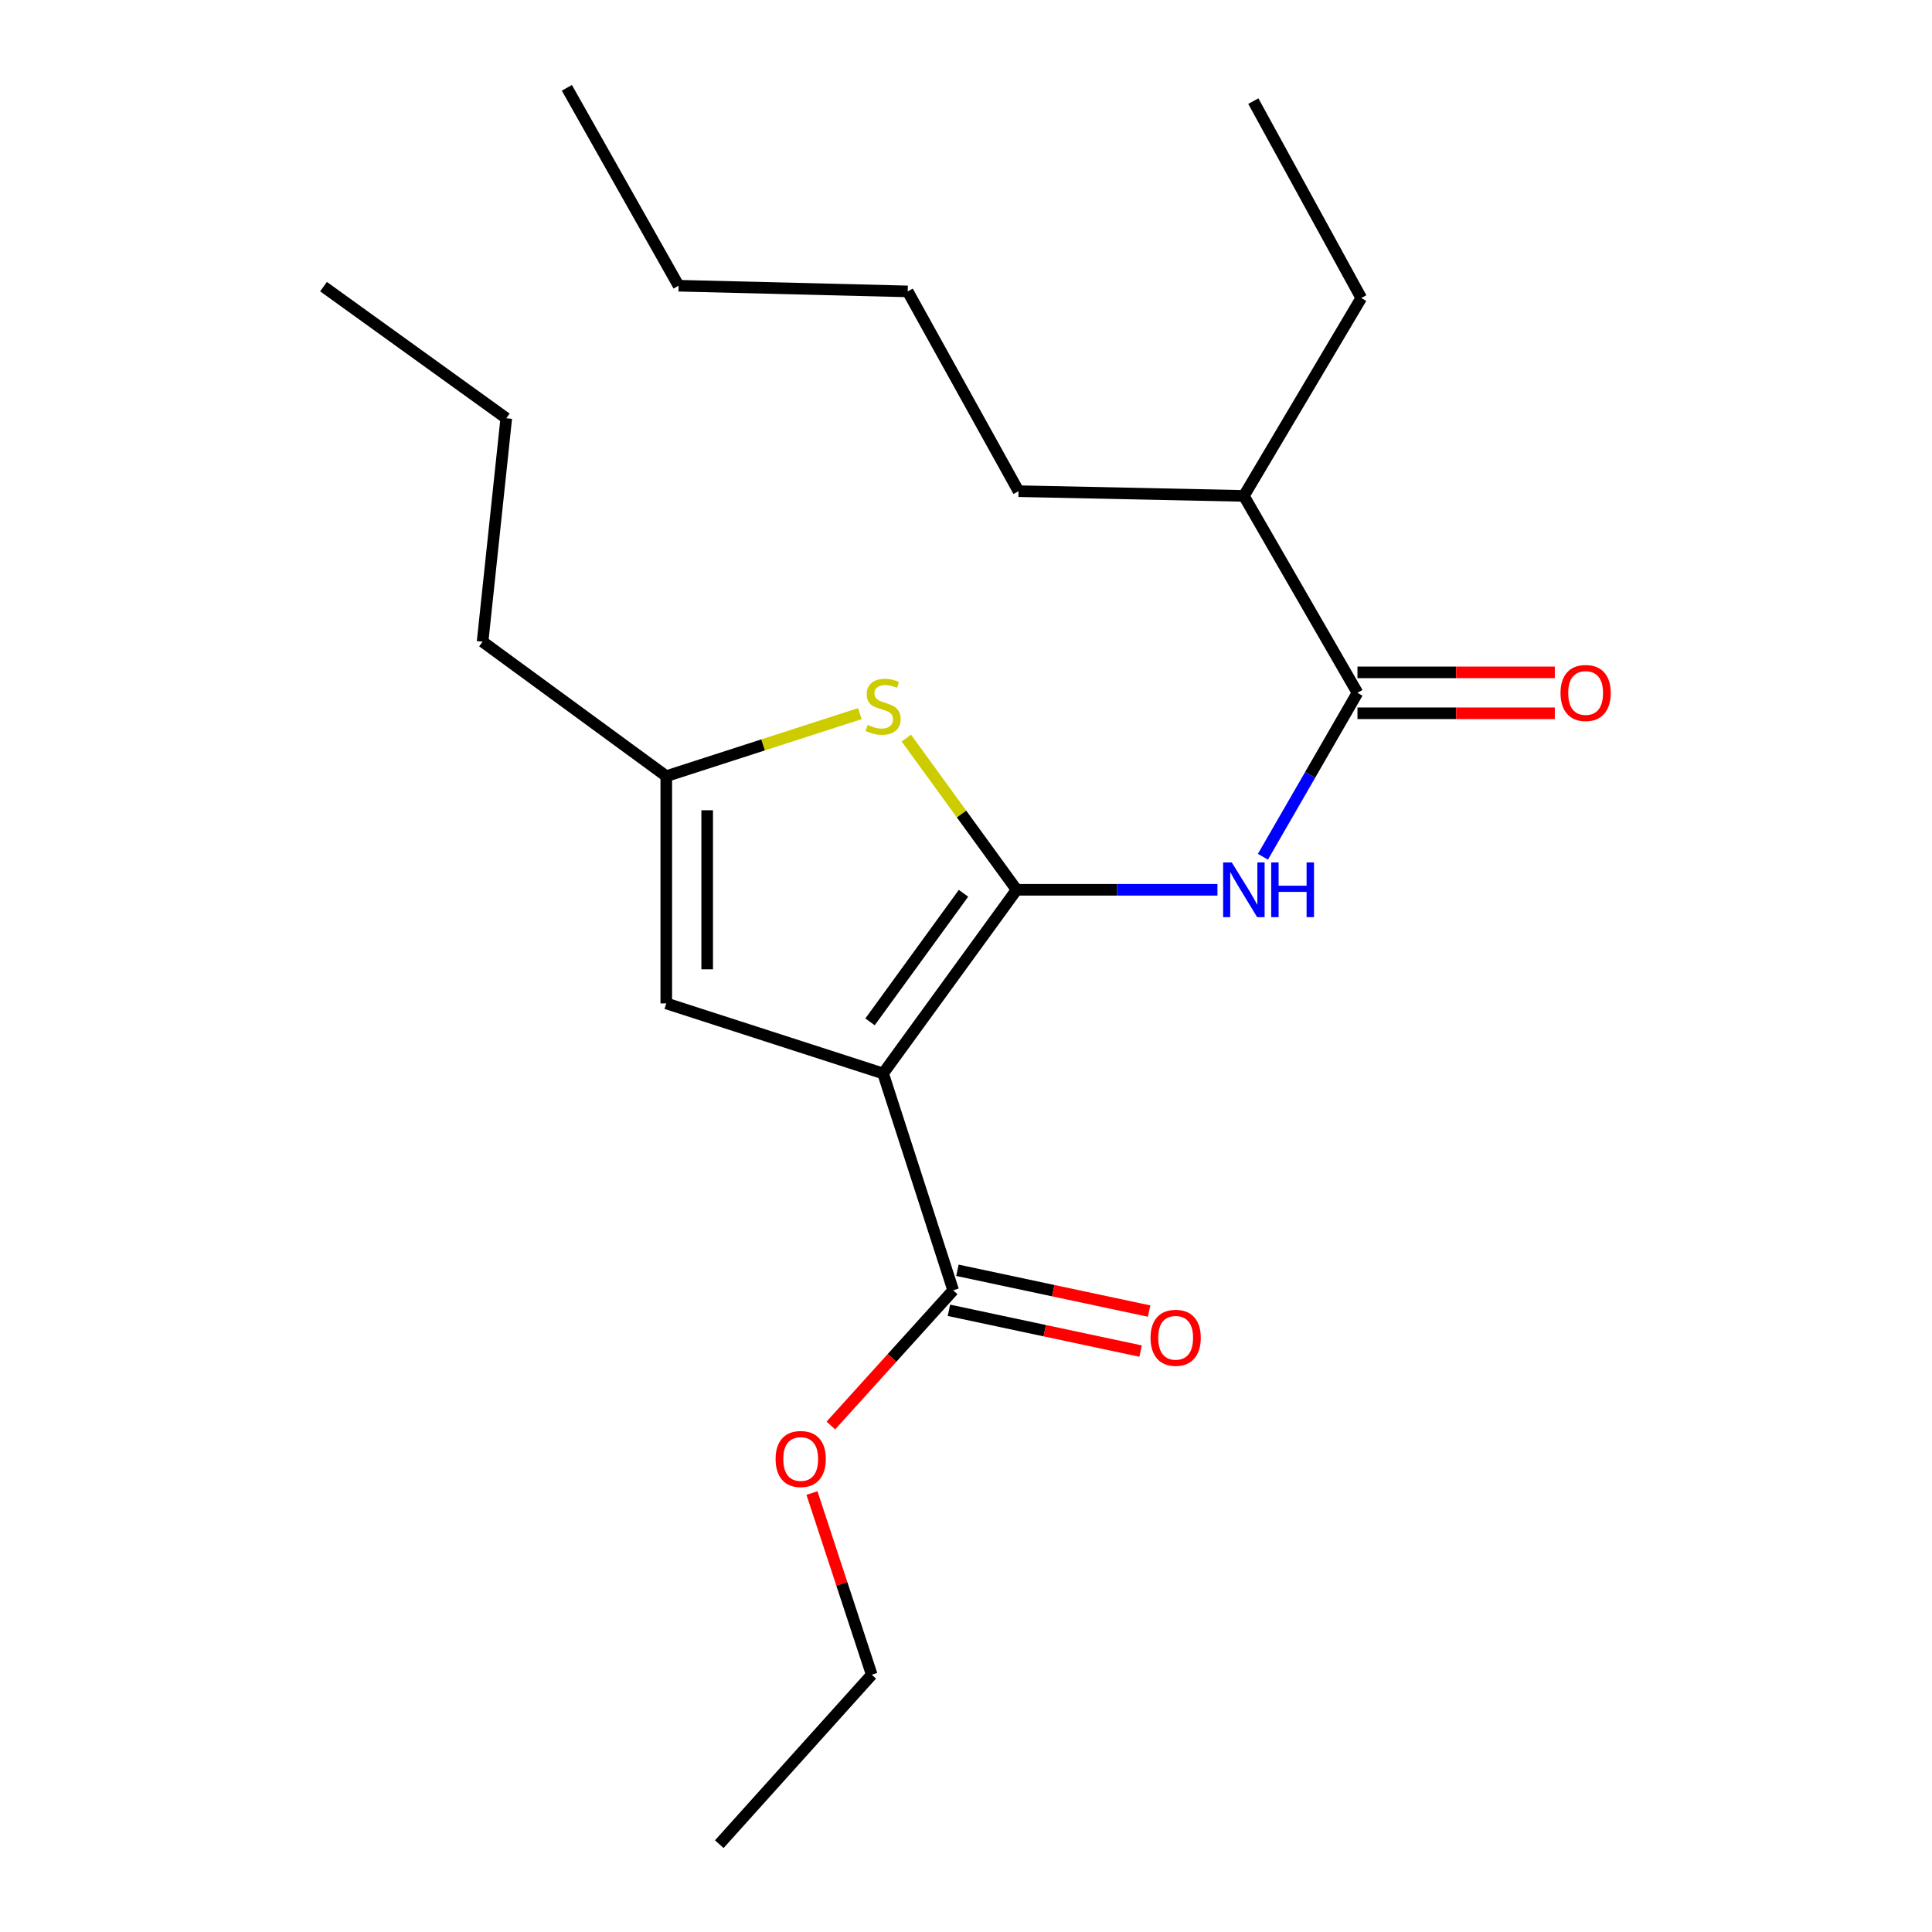 <?xml version='1.0' encoding='iso-8859-1'?>
<svg version='1.1' baseProfile='full'
              xmlns='http://www.w3.org/2000/svg'
                      xmlns:rdkit='http://www.rdkit.org/xml'
                      xmlns:xlink='http://www.w3.org/1999/xlink'
                  xml:space='preserve'
width='1000px' height='1000px' viewBox='0 0 1000 1000'>
<!-- END OF HEADER -->
<rect style='opacity:1.0;fill:#FFFFFF;stroke:none' width='1000' height='1000' x='0' y='0'> </rect>
<path class='bond-0' d='M 526.195,460.555 L 457.092,555.621' style='fill:none;fill-rule:evenodd;stroke:#000000;stroke-width:6px;stroke-linecap:butt;stroke-linejoin:miter;stroke-opacity:1' />
<path class='bond-0' d='M 498.701,462.364 L 450.329,528.911' style='fill:none;fill-rule:evenodd;stroke:#000000;stroke-width:6px;stroke-linecap:butt;stroke-linejoin:miter;stroke-opacity:1' />
<path class='bond-1' d='M 526.195,460.555 L 578.17,460.555' style='fill:none;fill-rule:evenodd;stroke:#000000;stroke-width:6px;stroke-linecap:butt;stroke-linejoin:miter;stroke-opacity:1' />
<path class='bond-1' d='M 578.17,460.555 L 630.145,460.555' style='fill:none;fill-rule:evenodd;stroke:#0000FF;stroke-width:6px;stroke-linecap:butt;stroke-linejoin:miter;stroke-opacity:1' />
<path class='bond-2' d='M 526.195,460.555 L 497.653,421.288' style='fill:none;fill-rule:evenodd;stroke:#000000;stroke-width:6px;stroke-linecap:butt;stroke-linejoin:miter;stroke-opacity:1' />
<path class='bond-2' d='M 497.653,421.288 L 469.111,382.022' style='fill:none;fill-rule:evenodd;stroke:#CCCC00;stroke-width:6px;stroke-linecap:butt;stroke-linejoin:miter;stroke-opacity:1' />
<path class='bond-3' d='M 457.092,555.621 L 344.862,519.364' style='fill:none;fill-rule:evenodd;stroke:#000000;stroke-width:6px;stroke-linecap:butt;stroke-linejoin:miter;stroke-opacity:1' />
<path class='bond-5' d='M 457.092,555.621 L 493.362,667.852' style='fill:none;fill-rule:evenodd;stroke:#000000;stroke-width:6px;stroke-linecap:butt;stroke-linejoin:miter;stroke-opacity:1' />
<path class='bond-4' d='M 653.689,443.452 L 678.156,401.029' style='fill:none;fill-rule:evenodd;stroke:#0000FF;stroke-width:6px;stroke-linecap:butt;stroke-linejoin:miter;stroke-opacity:1' />
<path class='bond-4' d='M 678.156,401.029 L 702.623,358.606' style='fill:none;fill-rule:evenodd;stroke:#000000;stroke-width:6px;stroke-linecap:butt;stroke-linejoin:miter;stroke-opacity:1' />
<path class='bond-6' d='M 445.064,369.374 L 394.963,385.56' style='fill:none;fill-rule:evenodd;stroke:#CCCC00;stroke-width:6px;stroke-linecap:butt;stroke-linejoin:miter;stroke-opacity:1' />
<path class='bond-6' d='M 394.963,385.56 L 344.862,401.745' style='fill:none;fill-rule:evenodd;stroke:#000000;stroke-width:6px;stroke-linecap:butt;stroke-linejoin:miter;stroke-opacity:1' />
<path class='bond-22' d='M 344.862,519.364 L 344.862,401.745' style='fill:none;fill-rule:evenodd;stroke:#000000;stroke-width:6px;stroke-linecap:butt;stroke-linejoin:miter;stroke-opacity:1' />
<path class='bond-22' d='M 366.038,501.721 L 366.038,419.388' style='fill:none;fill-rule:evenodd;stroke:#000000;stroke-width:6px;stroke-linecap:butt;stroke-linejoin:miter;stroke-opacity:1' />
<path class='bond-7' d='M 702.623,369.194 L 753.697,369.194' style='fill:none;fill-rule:evenodd;stroke:#000000;stroke-width:6px;stroke-linecap:butt;stroke-linejoin:miter;stroke-opacity:1' />
<path class='bond-7' d='M 753.697,369.194 L 804.772,369.194' style='fill:none;fill-rule:evenodd;stroke:#FF0000;stroke-width:6px;stroke-linecap:butt;stroke-linejoin:miter;stroke-opacity:1' />
<path class='bond-7' d='M 702.623,348.018 L 753.697,348.018' style='fill:none;fill-rule:evenodd;stroke:#000000;stroke-width:6px;stroke-linecap:butt;stroke-linejoin:miter;stroke-opacity:1' />
<path class='bond-7' d='M 753.697,348.018 L 804.772,348.018' style='fill:none;fill-rule:evenodd;stroke:#FF0000;stroke-width:6px;stroke-linecap:butt;stroke-linejoin:miter;stroke-opacity:1' />
<path class='bond-9' d='M 702.623,358.606 L 643.826,256.681' style='fill:none;fill-rule:evenodd;stroke:#000000;stroke-width:6px;stroke-linecap:butt;stroke-linejoin:miter;stroke-opacity:1' />
<path class='bond-8' d='M 491.158,678.208 L 540.766,688.764' style='fill:none;fill-rule:evenodd;stroke:#000000;stroke-width:6px;stroke-linecap:butt;stroke-linejoin:miter;stroke-opacity:1' />
<path class='bond-8' d='M 540.766,688.764 L 590.374,699.32' style='fill:none;fill-rule:evenodd;stroke:#FF0000;stroke-width:6px;stroke-linecap:butt;stroke-linejoin:miter;stroke-opacity:1' />
<path class='bond-8' d='M 495.565,657.496 L 545.173,668.052' style='fill:none;fill-rule:evenodd;stroke:#000000;stroke-width:6px;stroke-linecap:butt;stroke-linejoin:miter;stroke-opacity:1' />
<path class='bond-8' d='M 545.173,668.052 L 594.782,678.608' style='fill:none;fill-rule:evenodd;stroke:#FF0000;stroke-width:6px;stroke-linecap:butt;stroke-linejoin:miter;stroke-opacity:1' />
<path class='bond-10' d='M 493.362,667.852 L 461.711,702.843' style='fill:none;fill-rule:evenodd;stroke:#000000;stroke-width:6px;stroke-linecap:butt;stroke-linejoin:miter;stroke-opacity:1' />
<path class='bond-10' d='M 461.711,702.843 L 430.06,737.834' style='fill:none;fill-rule:evenodd;stroke:#FF0000;stroke-width:6px;stroke-linecap:butt;stroke-linejoin:miter;stroke-opacity:1' />
<path class='bond-11' d='M 344.862,401.745 L 249.784,332.148' style='fill:none;fill-rule:evenodd;stroke:#000000;stroke-width:6px;stroke-linecap:butt;stroke-linejoin:miter;stroke-opacity:1' />
<path class='bond-12' d='M 643.826,256.681 L 704.588,154.25' style='fill:none;fill-rule:evenodd;stroke:#000000;stroke-width:6px;stroke-linecap:butt;stroke-linejoin:miter;stroke-opacity:1' />
<path class='bond-13' d='M 643.826,256.681 L 527.184,254.234' style='fill:none;fill-rule:evenodd;stroke:#000000;stroke-width:6px;stroke-linecap:butt;stroke-linejoin:miter;stroke-opacity:1' />
<path class='bond-14' d='M 420.271,772.796 L 435.741,819.814' style='fill:none;fill-rule:evenodd;stroke:#FF0000;stroke-width:6px;stroke-linecap:butt;stroke-linejoin:miter;stroke-opacity:1' />
<path class='bond-14' d='M 435.741,819.814 L 451.21,866.832' style='fill:none;fill-rule:evenodd;stroke:#000000;stroke-width:6px;stroke-linecap:butt;stroke-linejoin:miter;stroke-opacity:1' />
<path class='bond-15' d='M 249.784,332.148 L 262.042,216.494' style='fill:none;fill-rule:evenodd;stroke:#000000;stroke-width:6px;stroke-linecap:butt;stroke-linejoin:miter;stroke-opacity:1' />
<path class='bond-18' d='M 704.588,154.25 L 648.72,52.337' style='fill:none;fill-rule:evenodd;stroke:#000000;stroke-width:6px;stroke-linecap:butt;stroke-linejoin:miter;stroke-opacity:1' />
<path class='bond-16' d='M 527.184,254.234 L 469.833,150.827' style='fill:none;fill-rule:evenodd;stroke:#000000;stroke-width:6px;stroke-linecap:butt;stroke-linejoin:miter;stroke-opacity:1' />
<path class='bond-19' d='M 451.21,866.832 L 372.296,954.545' style='fill:none;fill-rule:evenodd;stroke:#000000;stroke-width:6px;stroke-linecap:butt;stroke-linejoin:miter;stroke-opacity:1' />
<path class='bond-20' d='M 262.042,216.494 L 167.458,148.368' style='fill:none;fill-rule:evenodd;stroke:#000000;stroke-width:6px;stroke-linecap:butt;stroke-linejoin:miter;stroke-opacity:1' />
<path class='bond-17' d='M 469.833,150.827 L 351.238,147.886' style='fill:none;fill-rule:evenodd;stroke:#000000;stroke-width:6px;stroke-linecap:butt;stroke-linejoin:miter;stroke-opacity:1' />
<path class='bond-21' d='M 351.238,147.886 L 293.405,45.455' style='fill:none;fill-rule:evenodd;stroke:#000000;stroke-width:6px;stroke-linecap:butt;stroke-linejoin:miter;stroke-opacity:1' />
<path  class='atom-2' d='M 637.566 446.395
L 646.846 461.395
Q 647.766 462.875, 649.246 465.555
Q 650.726 468.235, 650.806 468.395
L 650.806 446.395
L 654.566 446.395
L 654.566 474.715
L 650.686 474.715
L 640.726 458.315
Q 639.566 456.395, 638.326 454.195
Q 637.126 451.995, 636.766 451.315
L 636.766 474.715
L 633.086 474.715
L 633.086 446.395
L 637.566 446.395
' fill='#0000FF'/>
<path  class='atom-2' d='M 657.966 446.395
L 661.806 446.395
L 661.806 458.435
L 676.286 458.435
L 676.286 446.395
L 680.126 446.395
L 680.126 474.715
L 676.286 474.715
L 676.286 461.635
L 661.806 461.635
L 661.806 474.715
L 657.966 474.715
L 657.966 446.395
' fill='#0000FF'/>
<path  class='atom-3' d='M 449.092 375.208
Q 449.412 375.328, 450.732 375.888
Q 452.052 376.448, 453.492 376.808
Q 454.972 377.128, 456.412 377.128
Q 459.092 377.128, 460.652 375.848
Q 462.212 374.528, 462.212 372.248
Q 462.212 370.688, 461.412 369.728
Q 460.652 368.768, 459.452 368.248
Q 458.252 367.728, 456.252 367.128
Q 453.732 366.368, 452.212 365.648
Q 450.732 364.928, 449.652 363.408
Q 448.612 361.888, 448.612 359.328
Q 448.612 355.768, 451.012 353.568
Q 453.452 351.368, 458.252 351.368
Q 461.532 351.368, 465.252 352.928
L 464.332 356.008
Q 460.932 354.608, 458.372 354.608
Q 455.612 354.608, 454.092 355.768
Q 452.572 356.888, 452.612 358.848
Q 452.612 360.368, 453.372 361.288
Q 454.172 362.208, 455.292 362.728
Q 456.452 363.248, 458.372 363.848
Q 460.932 364.648, 462.452 365.448
Q 463.972 366.248, 465.052 367.888
Q 466.172 369.488, 466.172 372.248
Q 466.172 376.168, 463.532 378.288
Q 460.932 380.368, 456.572 380.368
Q 454.052 380.368, 452.132 379.808
Q 450.252 379.288, 448.012 378.368
L 449.092 375.208
' fill='#CCCC00'/>
<path  class='atom-8' d='M 807.724 358.686
Q 807.724 351.886, 811.084 348.086
Q 814.444 344.286, 820.724 344.286
Q 827.004 344.286, 830.364 348.086
Q 833.724 351.886, 833.724 358.686
Q 833.724 365.566, 830.324 369.486
Q 826.924 373.366, 820.724 373.366
Q 814.484 373.366, 811.084 369.486
Q 807.724 365.606, 807.724 358.686
M 820.724 370.166
Q 825.044 370.166, 827.364 367.286
Q 829.724 364.366, 829.724 358.686
Q 829.724 353.126, 827.364 350.326
Q 825.044 347.486, 820.724 347.486
Q 816.404 347.486, 814.044 350.286
Q 811.724 353.086, 811.724 358.686
Q 811.724 364.406, 814.044 367.286
Q 816.404 370.166, 820.724 370.166
' fill='#FF0000'/>
<path  class='atom-9' d='M 595.521 692.437
Q 595.521 685.637, 598.881 681.837
Q 602.241 678.037, 608.521 678.037
Q 614.801 678.037, 618.161 681.837
Q 621.521 685.637, 621.521 692.437
Q 621.521 699.317, 618.121 703.237
Q 614.721 707.117, 608.521 707.117
Q 602.281 707.117, 598.881 703.237
Q 595.521 699.357, 595.521 692.437
M 608.521 703.917
Q 612.841 703.917, 615.161 701.037
Q 617.521 698.117, 617.521 692.437
Q 617.521 686.877, 615.161 684.077
Q 612.841 681.237, 608.521 681.237
Q 604.201 681.237, 601.841 684.037
Q 599.521 686.837, 599.521 692.437
Q 599.521 698.157, 601.841 701.037
Q 604.201 703.917, 608.521 703.917
' fill='#FF0000'/>
<path  class='atom-11' d='M 401.447 755.175
Q 401.447 748.375, 404.807 744.575
Q 408.167 740.775, 414.447 740.775
Q 420.727 740.775, 424.087 744.575
Q 427.447 748.375, 427.447 755.175
Q 427.447 762.055, 424.047 765.975
Q 420.647 769.855, 414.447 769.855
Q 408.207 769.855, 404.807 765.975
Q 401.447 762.095, 401.447 755.175
M 414.447 766.655
Q 418.767 766.655, 421.087 763.775
Q 423.447 760.855, 423.447 755.175
Q 423.447 749.615, 421.087 746.815
Q 418.767 743.975, 414.447 743.975
Q 410.127 743.975, 407.767 746.775
Q 405.447 749.575, 405.447 755.175
Q 405.447 760.895, 407.767 763.775
Q 410.127 766.655, 414.447 766.655
' fill='#FF0000'/>
</svg>
